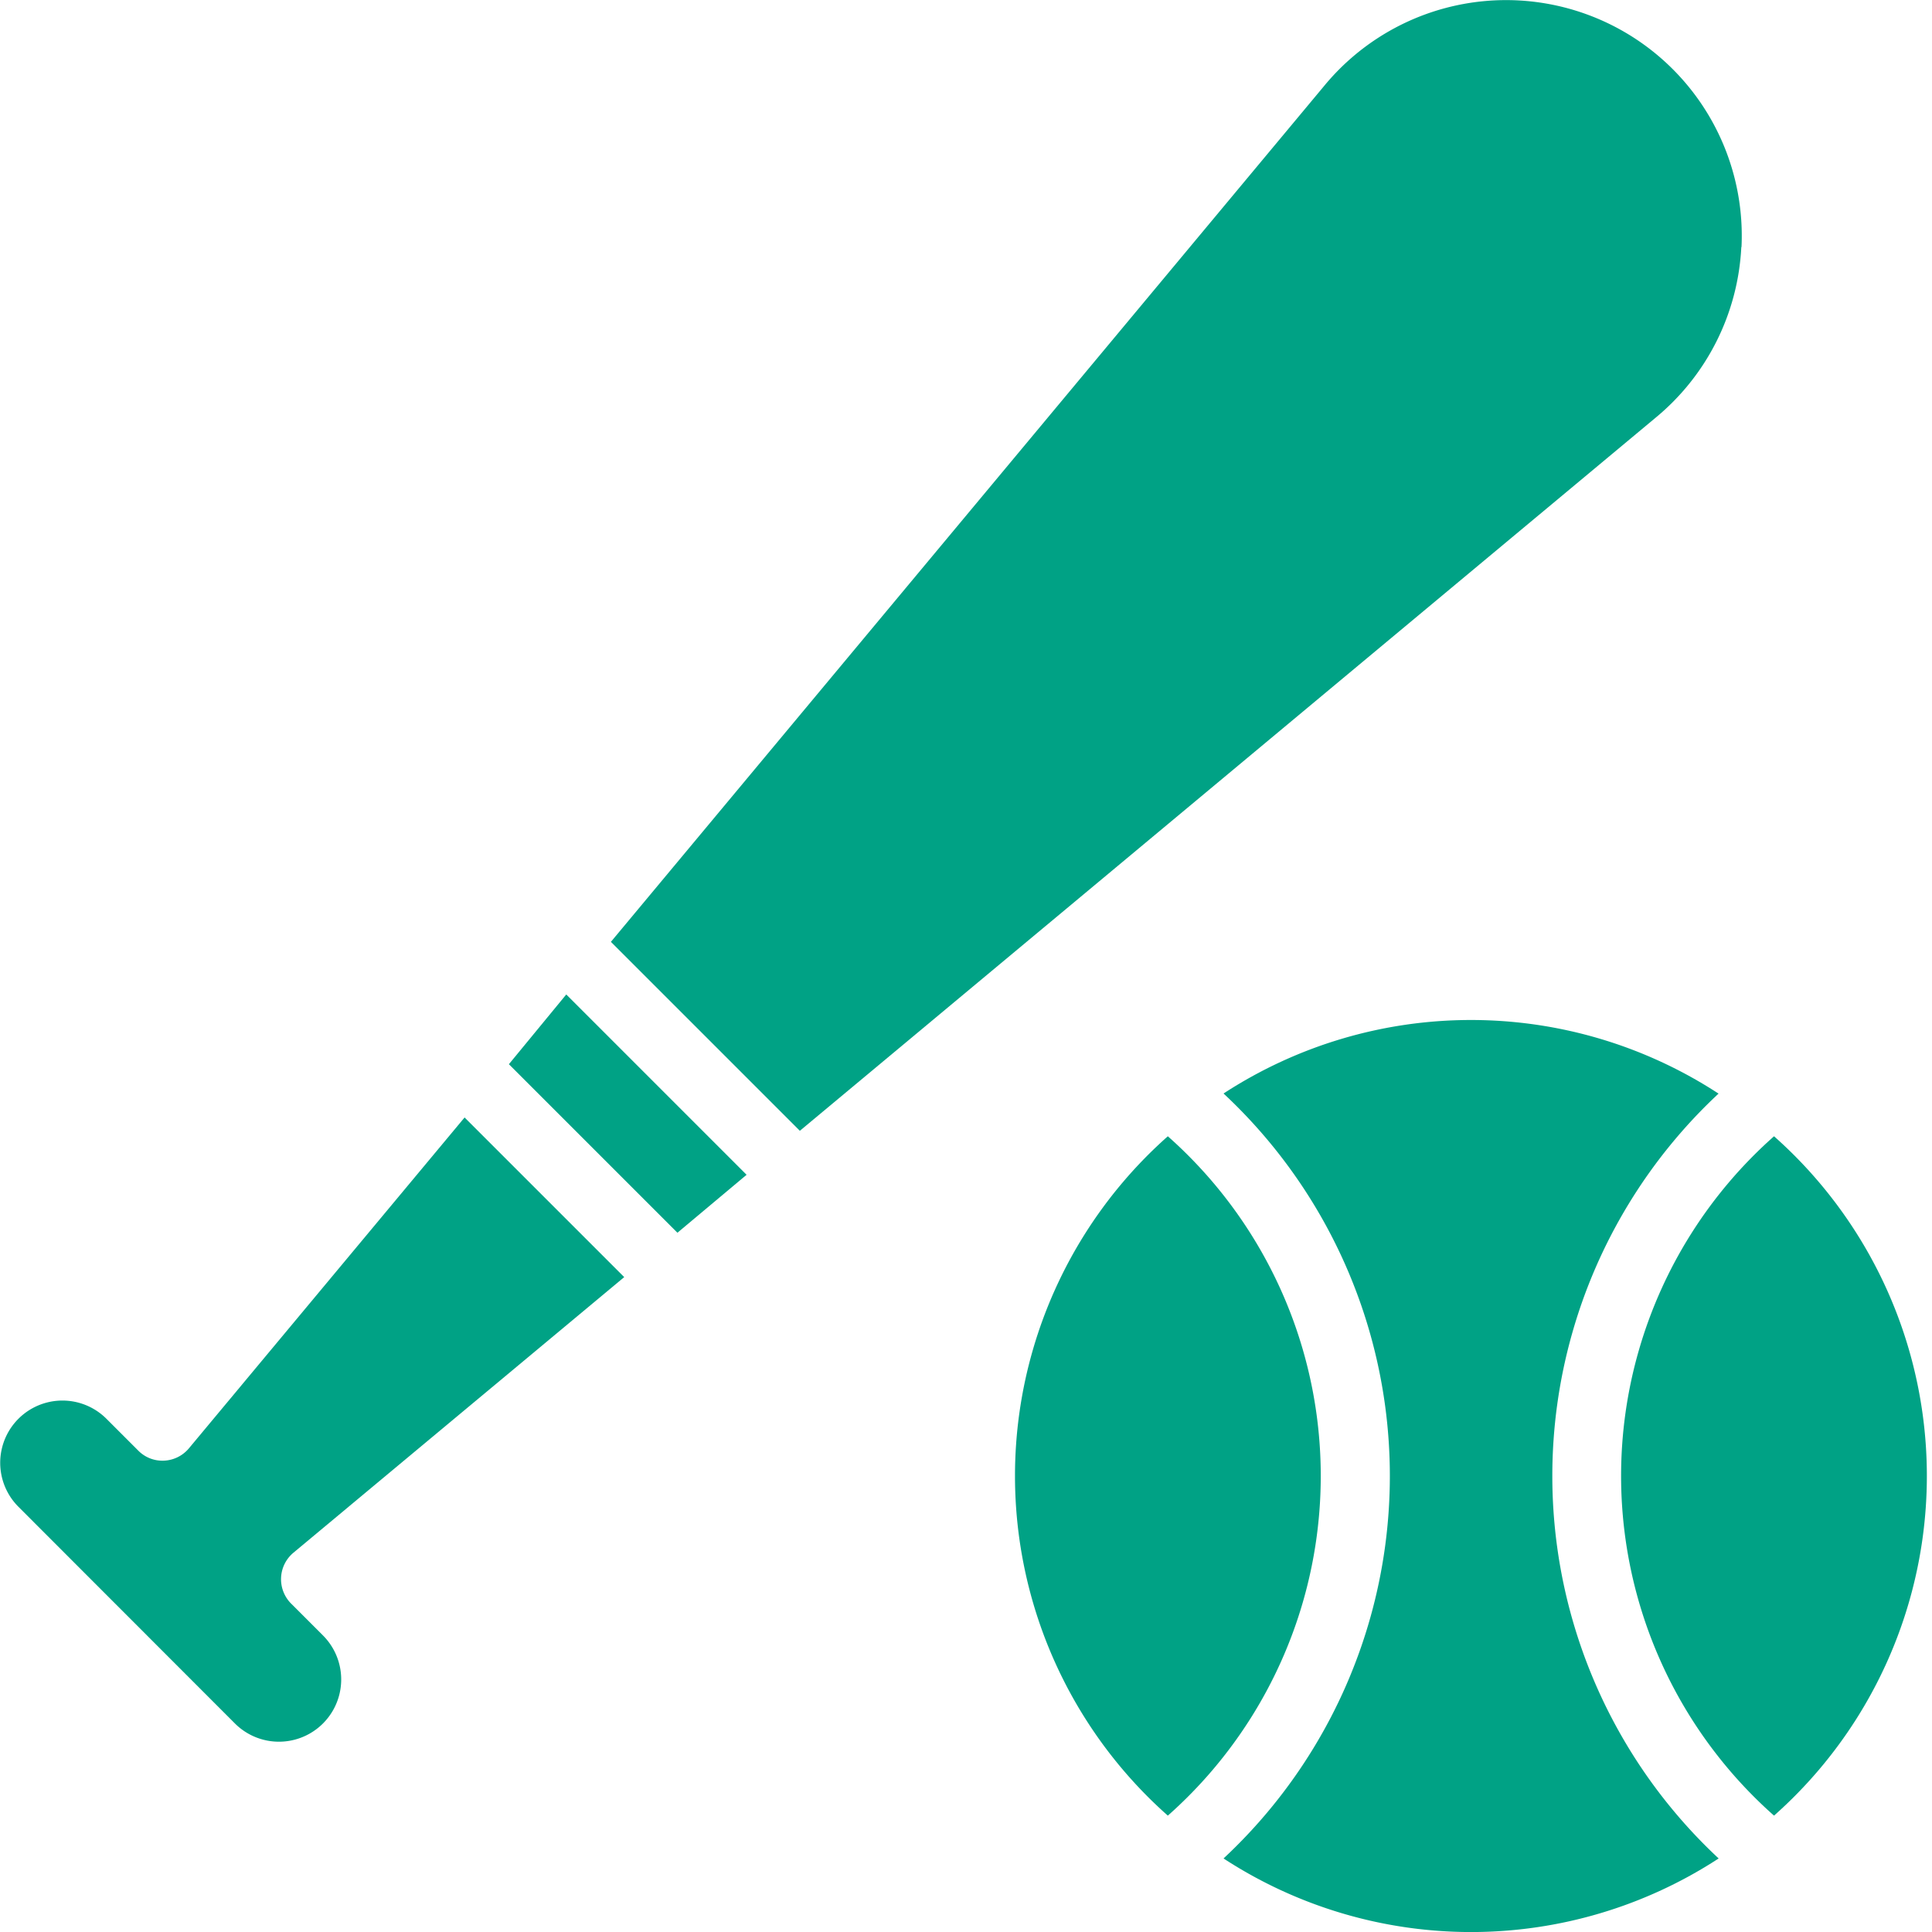 <svg xmlns="http://www.w3.org/2000/svg" xmlns:xlink="http://www.w3.org/1999/xlink" width="30" height="30" viewBox="0 0 30 30">
  <defs>
    <clipPath id="clip-path">
      <rect id="長方形_27748" data-name="長方形 27748" width="30" height="30" transform="translate(338 1116)" fill="#00a285" stroke="#707070" stroke-width="1"/>
    </clipPath>
  </defs>
  <g id="icon_2_6" transform="translate(-338 -1116)" clip-path="url(#clip-path)">
    <g id="baseball" transform="translate(333.926 1111.999)">
      <path id="パス_10403" data-name="パス 10403" d="M18.825,33.917l2.617,2.617,1.074-.9-2.8-2.8Z" transform="translate(-6.849 -13.391)" fill="#00a285"/>
      <path id="パス_10404" data-name="パス 10404" d="M39.336,7.837a3.66,3.66,0,0,0-6.482-2.5L21.78,18.626l2.934,2.934L38,10.489a3.669,3.669,0,0,0,1.333-2.651Z" transform="translate(-8.22 0)" fill="#00a285"/>
      <path id="パス_10405" data-name="パス 10405" d="M13.767,38.869,11.288,36.39l-4.28,5.137a.534.534,0,0,1-.387.192.526.526,0,0,1-.4-.156l-.494-.494a.966.966,0,1,0-1.367,1.366L7.722,45.8a.966.966,0,0,0,1.367-1.367l-.494-.494a.536.536,0,0,1,.036-.791l5.137-4.28Z" transform="translate(0 -15.037)" fill="#00a285"/>
      <path id="パス_10406" data-name="パス 10406" d="M53.437,36.935a7.045,7.045,0,0,0,0,10.549,7.048,7.048,0,0,0,0-10.549Z" transform="translate(-21.816 -15.29)" fill="#00a285"/>
      <path id="パス_10407" data-name="パス 10407" d="M47.221,34.707a7.036,7.036,0,0,0-7.684,0,8.12,8.12,0,0,1,0,11.878,7.037,7.037,0,0,0,7.688,0,8.12,8.12,0,0,1,0-11.878Z" transform="translate(-16.464 -13.726)" fill="#00a285"/>
      <path id="パス_10408" data-name="パス 10408" d="M35.866,36.935a7.048,7.048,0,0,0,0,10.549,7.045,7.045,0,0,0,0-10.549Z" transform="translate(-13.658 -15.29)" fill="#00a285"/>
    </g>
  </g>
</svg>
